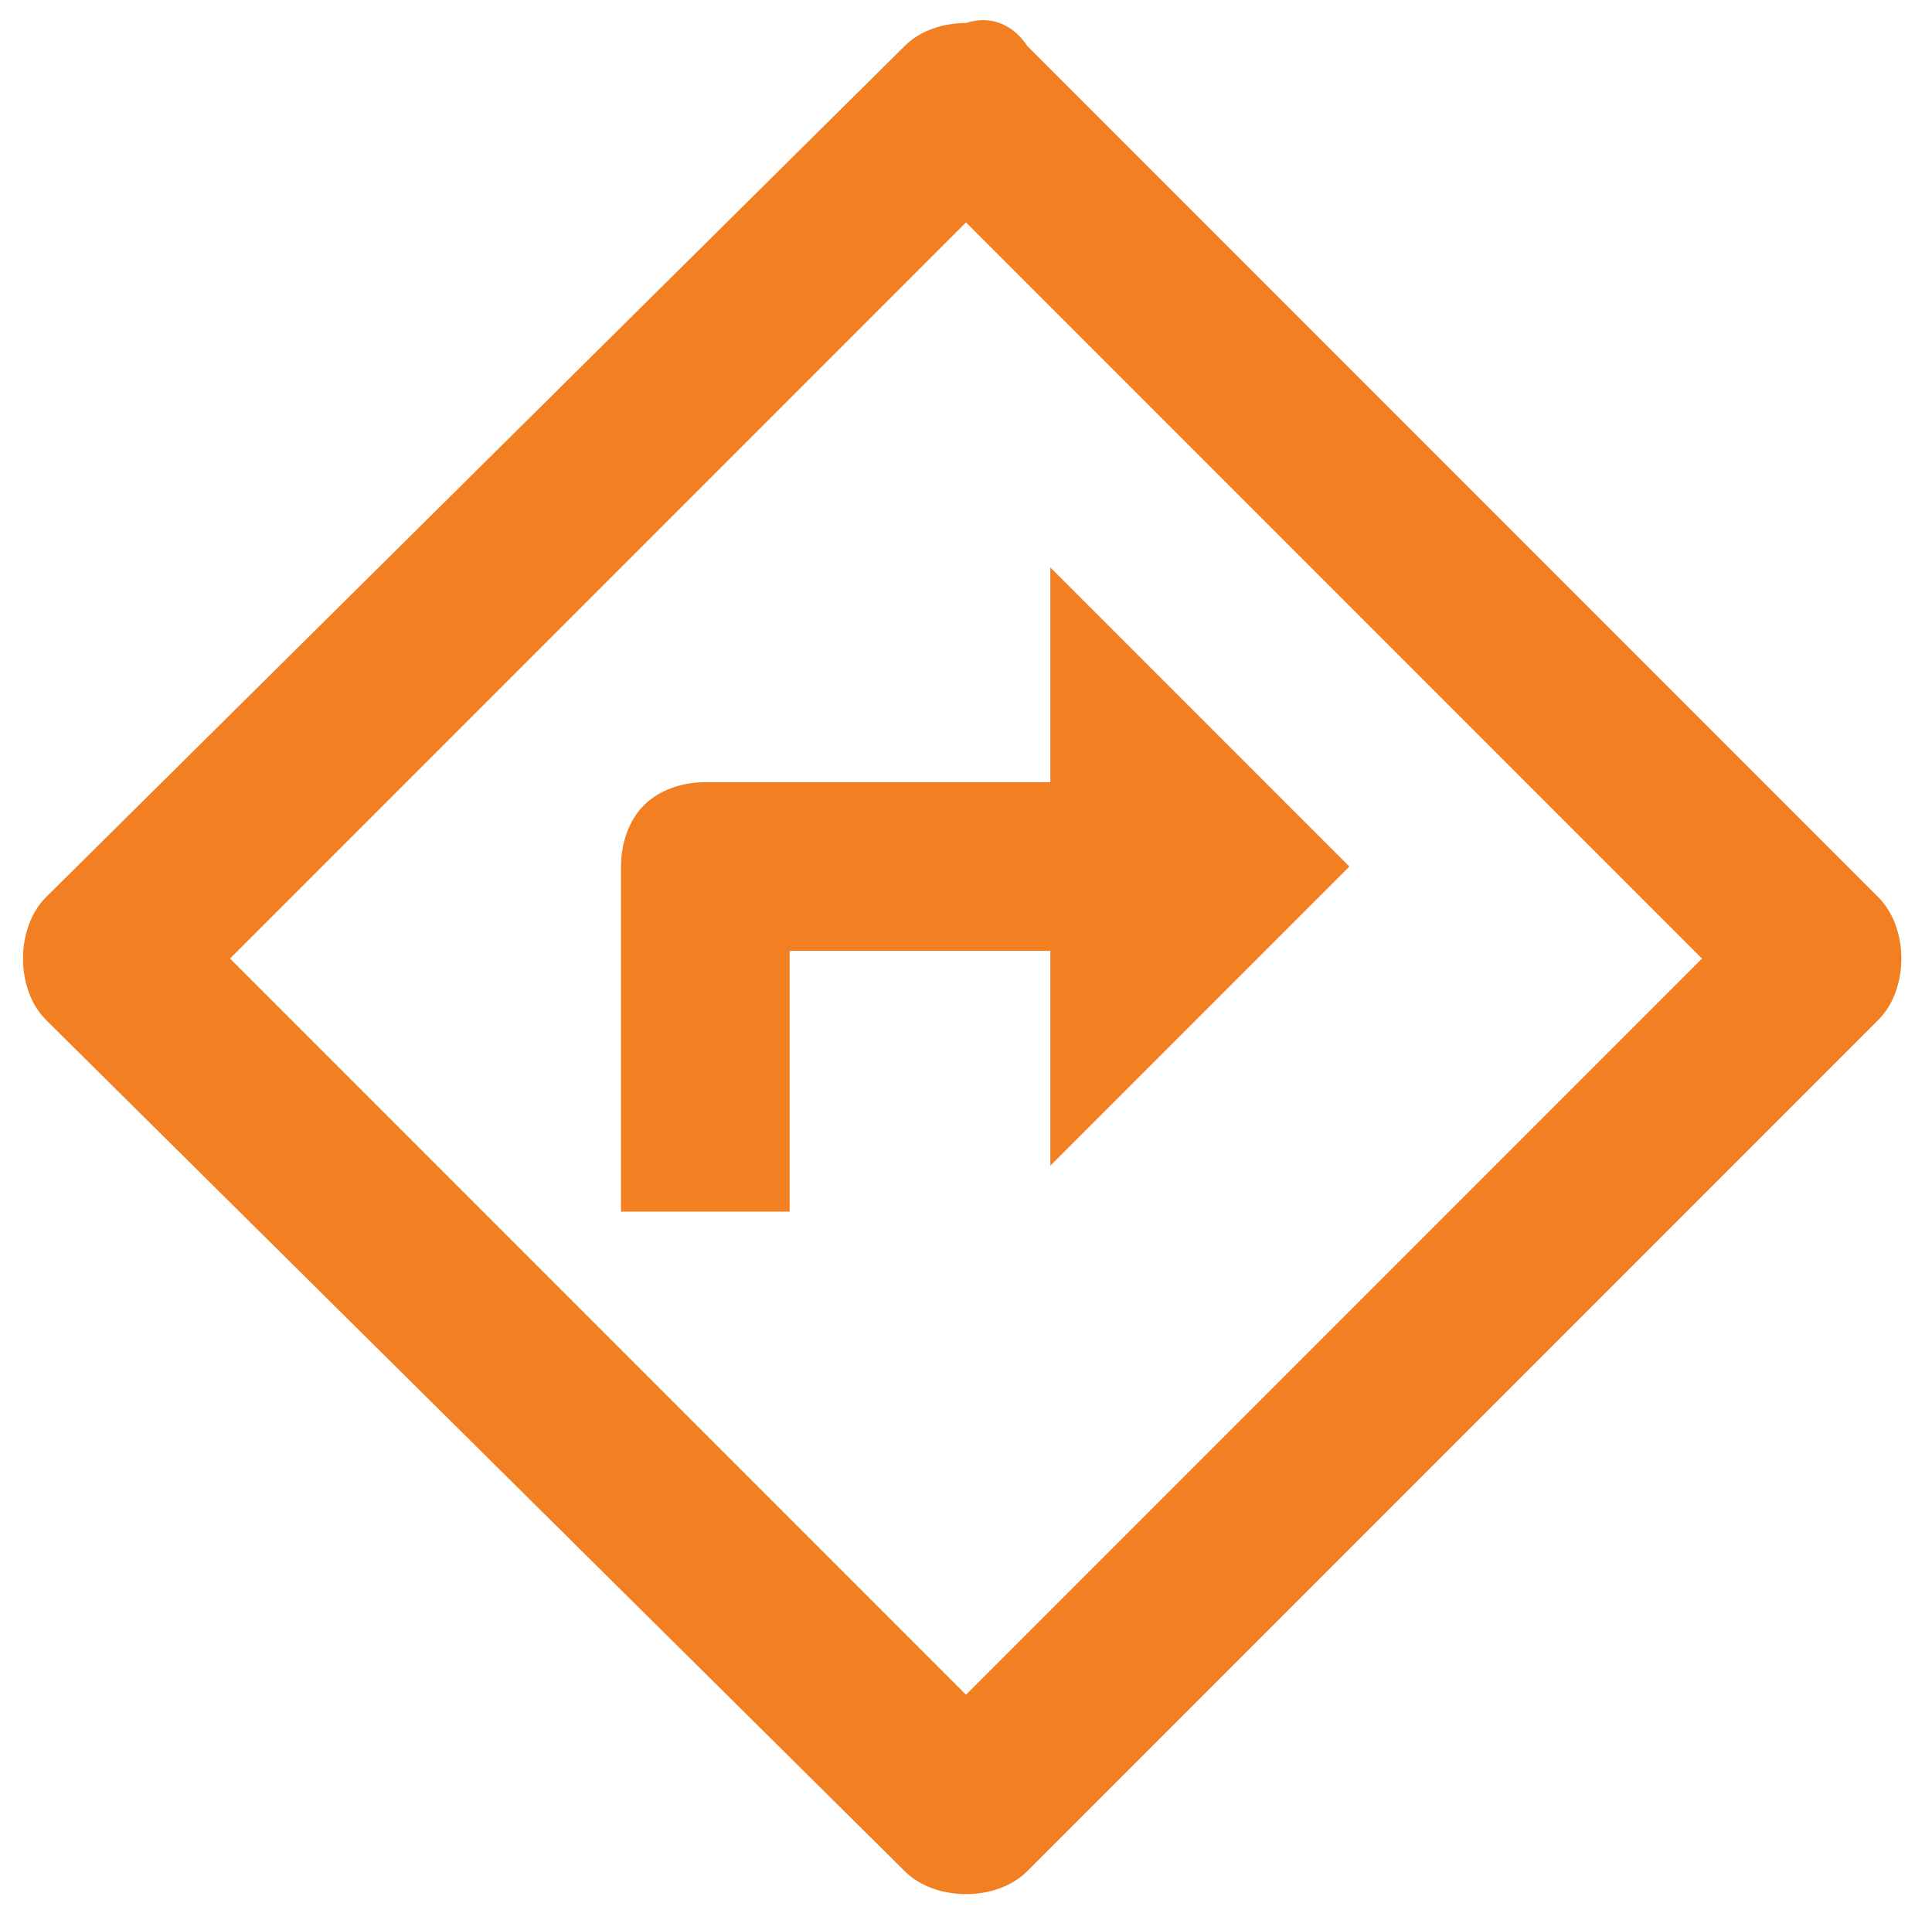 <?xml version="1.0" encoding="utf-8"?>
<!-- Generator: Adobe Illustrator 25.0.0, SVG Export Plug-In . SVG Version: 6.00 Build 0)  -->
<svg version="1.1" id="Layer_1" xmlns="http://www.w3.org/2000/svg" xmlns:xlink="http://www.w3.org/1999/xlink" x="0px" y="0px"
	 viewBox="0 0 25.2 25" style="enable-background:new 0 0 25.2 25;" xml:space="preserve">
<style type="text/css">
	.st0{fill:#F27F21;}
</style>
<path class="st0" d="M12.6,2.9L3,12.5l9.6,9.6l9.6-9.6L12.6,2.9z M13.4,0.6l11.1,11.1c0.2,0.2,0.3,0.5,0.3,0.8s-0.1,0.6-0.3,0.8
	L13.4,24.4c-0.2,0.2-0.5,0.3-0.8,0.3s-0.6-0.1-0.8-0.3L0.6,13.3c-0.2-0.2-0.3-0.5-0.3-0.8s0.1-0.6,0.3-0.8L11.8,0.6
	c0.2-0.2,0.5-0.3,0.8-0.3C12.9,0.2,13.2,0.3,13.4,0.6z M13.7,10.2V7.4l3.9,3.9l-3.9,3.9v-2.8h-3.4v3.4H8.1v-4.5
	c0-0.3,0.1-0.6,0.3-0.8s0.5-0.3,0.8-0.3C9.2,10.2,13.7,10.2,13.7,10.2z"/>
</svg>
